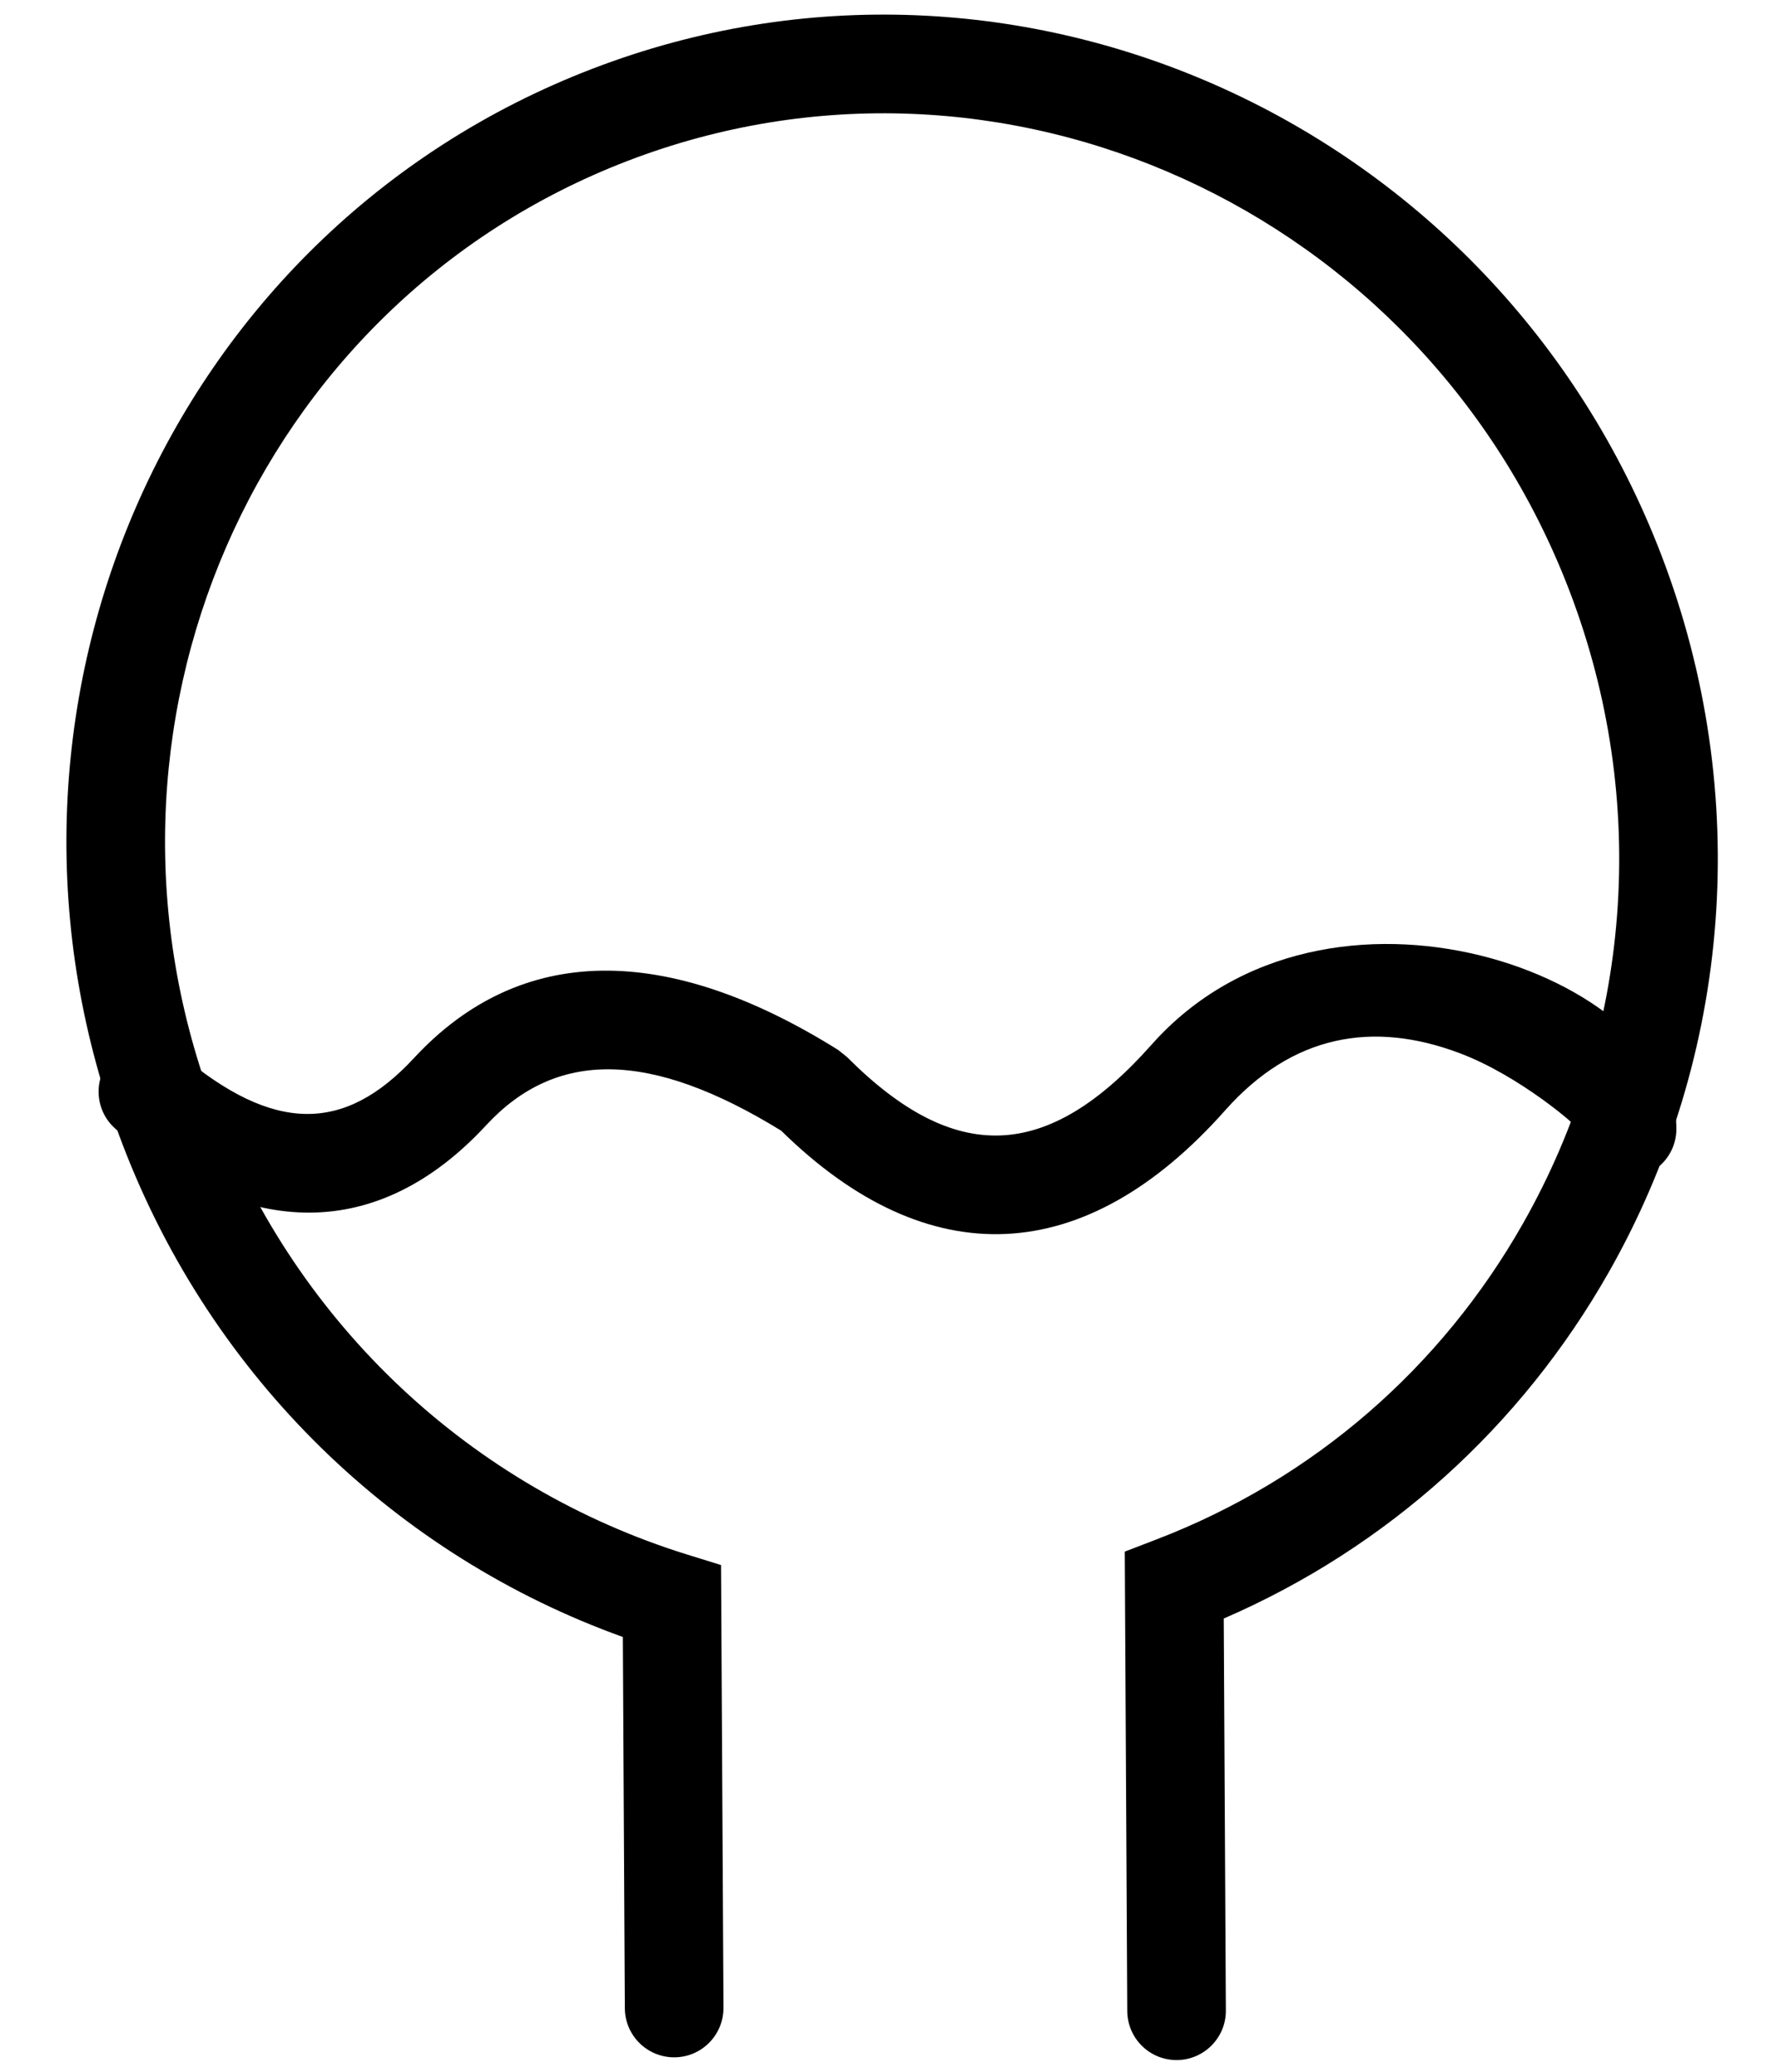 <svg width="18px" height="21px" viewBox="0 0 18 21" version="1.1" xmlns="http://www.w3.org/2000/svg" xmlns:xlink="http://www.w3.org/1999/xlink">
    <title>01 Fragments / VeIcons / 24px / Symptoms / Bladder infection</title>
    <desc>Created with Sketch.</desc>
    <g id="Icons-Images" stroke="none" stroke-width="1" fill="none" fill-rule="evenodd">
        <g id="Final-Icons" transform="translate(-1549, -1589)" fill="#000000">
            <g id="01-Fragments-/-VeIcons-/-24px-/-Symptoms-/-Bladder-infection" transform="translate(1546, 1587)">
                <path d="M13.118,18.96 C14.927,18.884 16.633,18.222 18.02,17.083 C19.969,15.482 21.124,13.078 21.124,10.484 C21.124,5.8 17.385,2 12.769,2 C8.153,2 4.415,5.8 4.415,10.484 C4.415,13.01 5.51,15.354 7.362,16.951 L6.032,20.472 C5.935,20.73 6.065,21.018 6.323,21.116 C6.582,21.214 6.87,21.083 6.968,20.825 L8.553,16.627 L8.266,16.401 C6.48,14.991 5.415,12.828 5.415,10.484 C5.415,6.349 8.709,3 12.769,3 C16.829,3 20.124,6.349 20.124,10.484 C20.124,12.777 19.105,14.898 17.385,16.31 C16.087,17.377 14.473,17.967 12.769,17.967 L12.424,17.967 L10.779,22.323 C10.681,22.582 10.811,22.87 11.07,22.968 C11.328,23.065 11.617,22.935 11.714,22.677 L13.118,18.96 Z" id="Oval-Copy-248" transform="translate(12.769, 12.5) rotate(-21) translate(-12.769, -12.5) "></path>
                <path d="M15.425,13.254 C16.105,12.488 16.921,12.344 17.799,12.674 C18.41,12.903 19,13.417 19,13.442 C19,13.719 19.224,13.942 19.5,13.942 C19.776,13.942 20,13.719 20,13.442 C20,11.904 16.465,10.577 14.677,12.59 C13.623,13.777 12.684,13.813 11.588,12.713 L11.499,12.642 C9.765,11.558 8.28,11.557 7.198,12.725 C6.492,13.487 5.774,13.487 4.823,12.683 C4.612,12.505 4.296,12.532 4.118,12.742 C3.94,12.953 3.966,13.269 4.177,13.447 C5.518,14.58 6.843,14.58 7.931,13.405 C8.635,12.645 9.582,12.637 10.922,13.461 C12.415,14.928 14.005,14.854 15.425,13.254 Z" id="Path-6-Copy-2"></path>
            </g>
        </g>
    </g>
</svg>